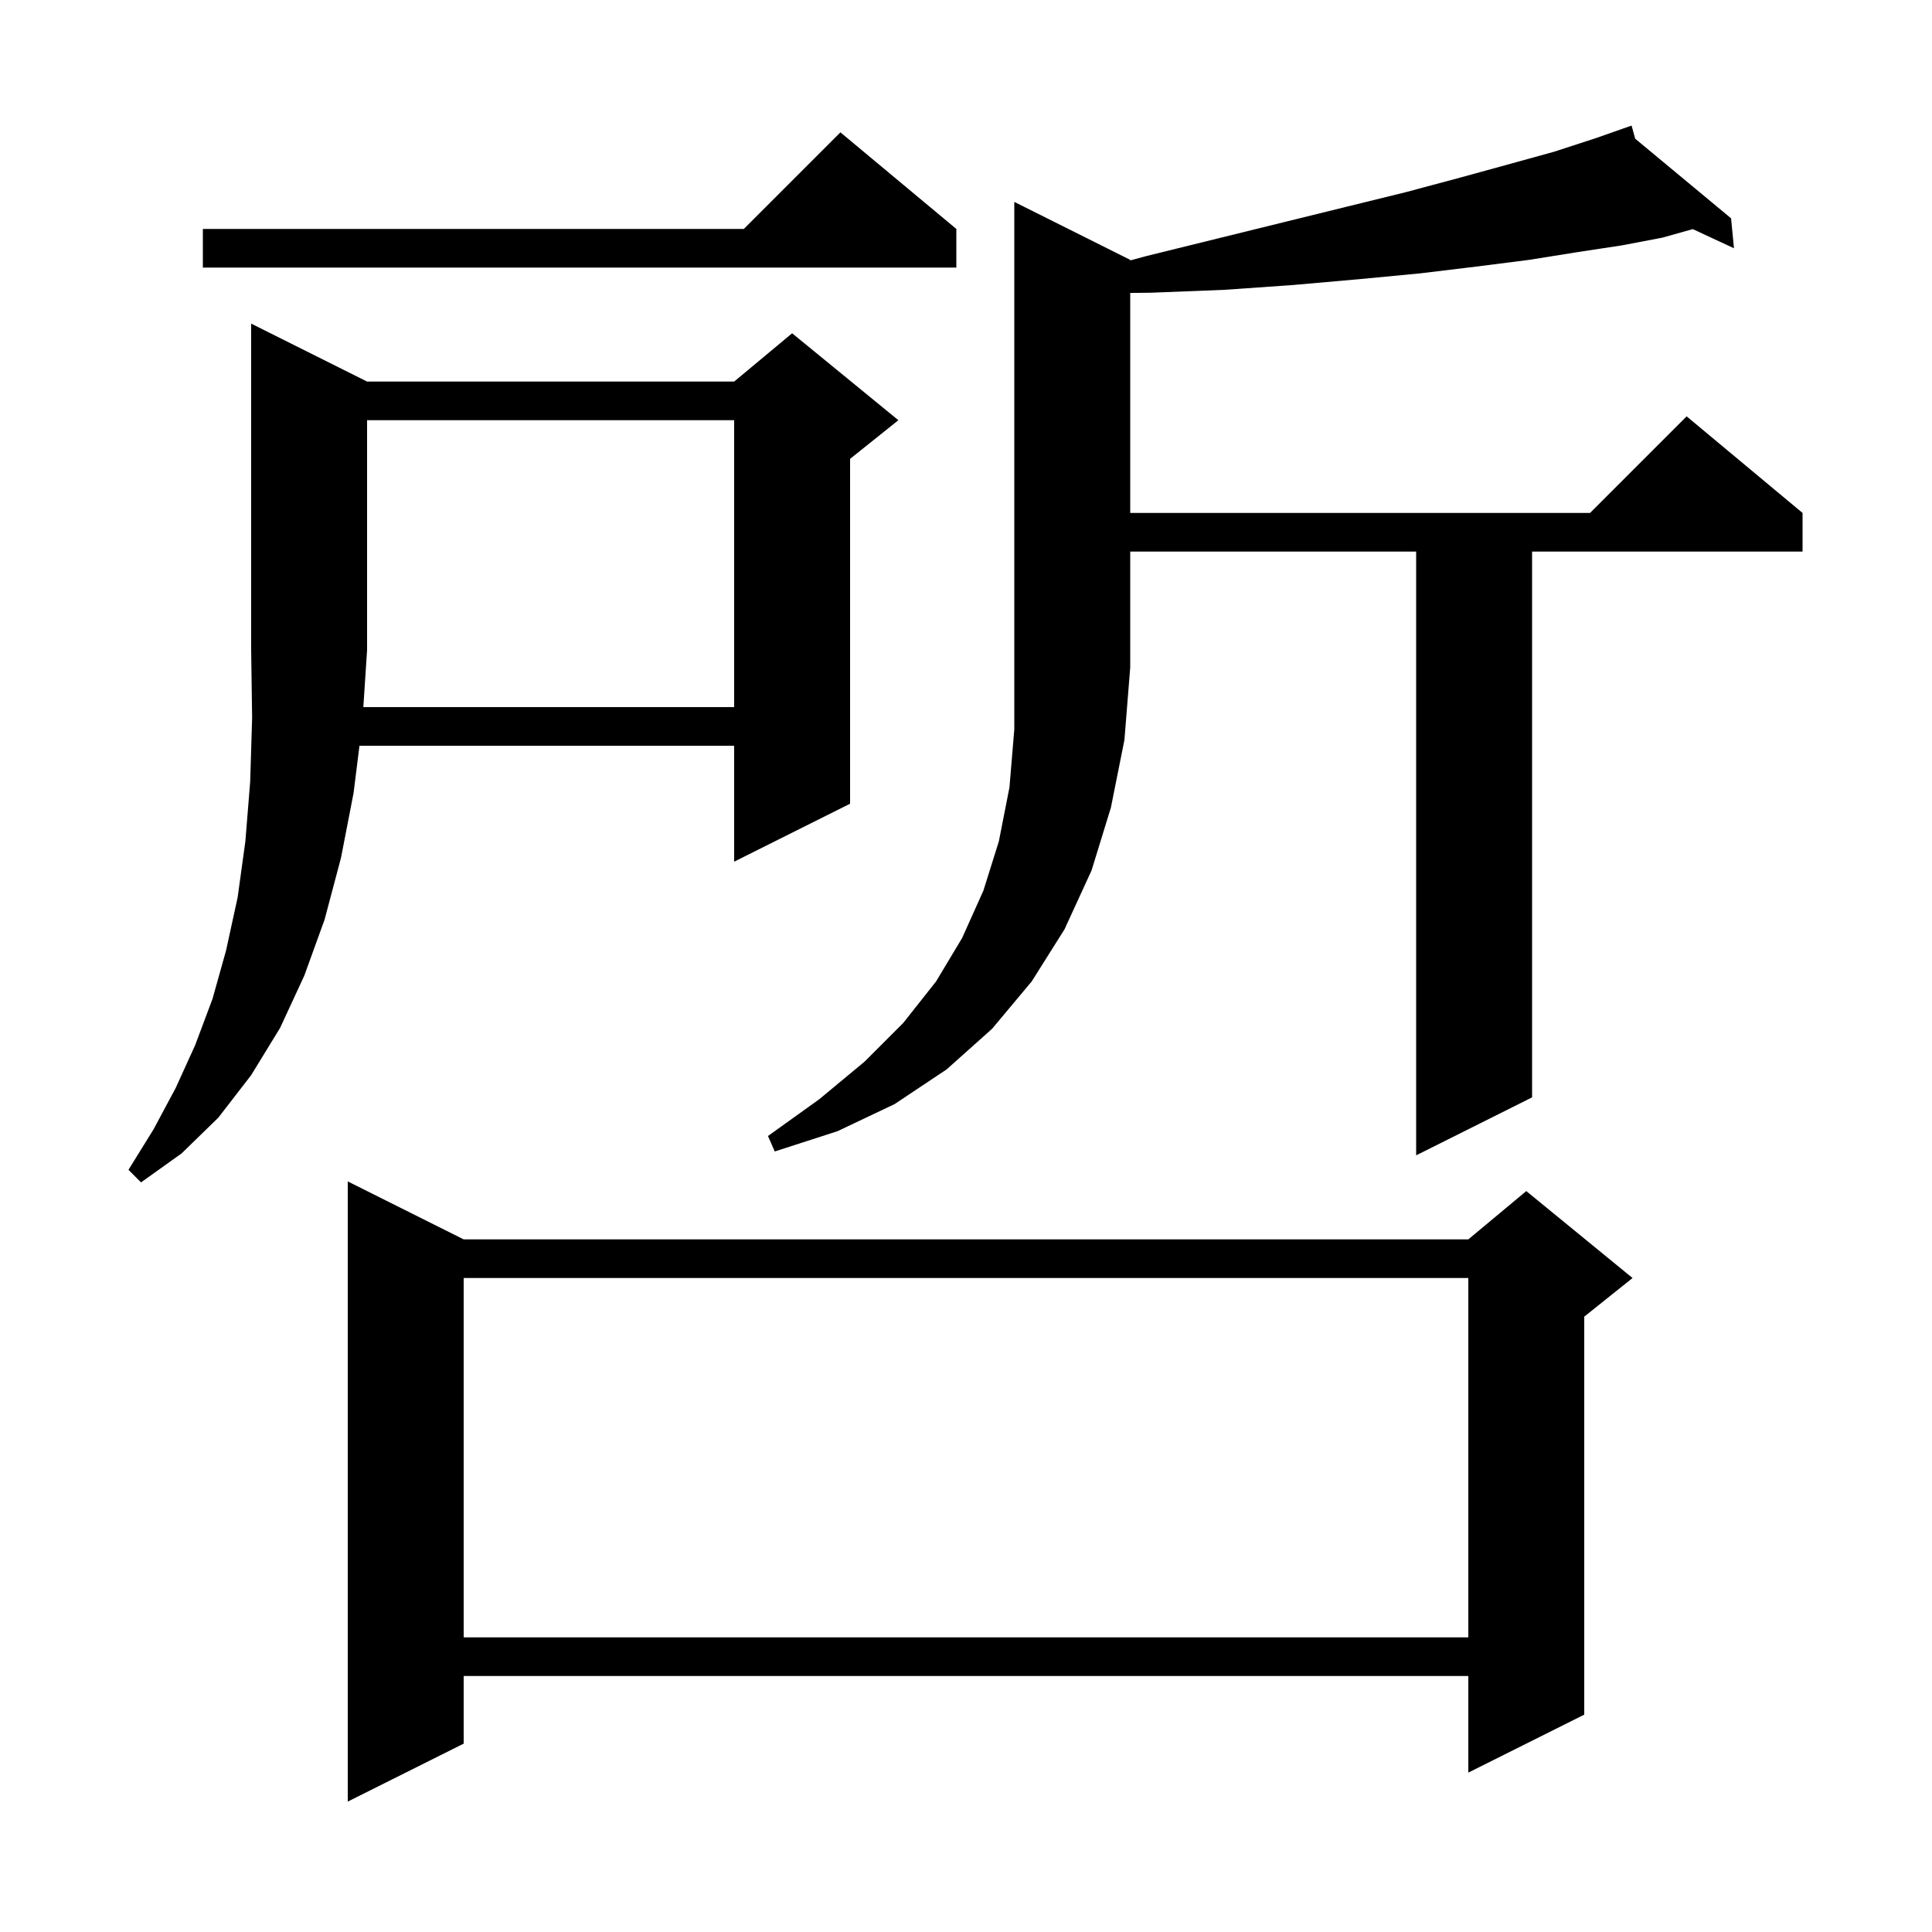 <svg xmlns="http://www.w3.org/2000/svg" xmlns:xlink="http://www.w3.org/1999/xlink" version="1.1" baseProfile="full" viewBox="0 0 200 200" width="200" height="200"><g fill="currentColor"><path d="M 48.0 128.3 L 152.0 128.3 L 158.0 123.3 L 169.0 132.3 L 164.0 136.3 L 164.0 177.5 L 152.0 183.5 L 152.0 173.5 L 48.0 173.5 L 48.0 180.5 L 36.0 186.5 L 36.0 122.3 Z M 48.0 132.3 L 48.0 169.5 L 152.0 169.5 L 152.0 132.3 Z M 76.0 73.2 L 76.0 43.5 L 38.0 43.5 L 38.0 67.3 L 37.612 73.2 Z M 117.0 26.9 L 117.0 26.958 L 118.7 26.5 L 126.0 24.7 L 132.9 23.0 L 139.4 21.4 L 145.5 19.9 L 151.1 18.4 L 156.2 17.0 L 160.9 15.7 L 165.2 14.3 L 168.005 13.314 L 168.0 13.3 L 168.014 13.311 L 168.9 13.0 L 169.275 14.359 L 179.2 22.6 L 179.5 25.7 L 175.234 23.717 L 172.1 24.6 L 167.9 25.4 L 163.3 26.1 L 158.3 26.9 L 152.8 27.6 L 147.0 28.3 L 140.7 28.9 L 133.9 29.5 L 126.8 30.0 L 119.2 30.3 L 117.0 30.327 L 117.0 53.1 L 164.6 53.1 L 174.6 43.1 L 186.6 53.1 L 186.6 57.1 L 158.6 57.1 L 158.6 113.6 L 146.6 119.6 L 146.6 57.1 L 117.0 57.1 L 117.0 69.1 L 116.4 76.6 L 115.0 83.6 L 113.0 90.1 L 110.2 96.2 L 106.8 101.6 L 102.7 106.5 L 98.0 110.7 L 92.6 114.3 L 86.7 117.1 L 80.2 119.2 L 79.5 117.6 L 84.8 113.8 L 89.5 109.9 L 93.5 105.9 L 96.9 101.6 L 99.6 97.1 L 101.8 92.2 L 103.4 87.1 L 104.5 81.5 L 105.0 75.5 L 105.0 20.9 Z M 99.0 23.7 L 99.0 27.7 L 21.0 27.7 L 21.0 23.7 L 77.0 23.7 L 87.0 13.7 Z M 38.0 39.5 L 76.0 39.5 L 82.0 34.5 L 93.0 43.5 L 88.0 47.5 L 88.0 83.2 L 76.0 89.2 L 76.0 77.2 L 37.212 77.2 L 36.6 82.1 L 35.3 88.8 L 33.6 95.2 L 31.5 101.0 L 29.0 106.4 L 26.0 111.3 L 22.6 115.7 L 18.8 119.4 L 14.6 122.4 L 13.3 121.1 L 15.9 116.9 L 18.2 112.6 L 20.2 108.2 L 22.0 103.4 L 23.4 98.4 L 24.6 92.9 L 25.4 87.1 L 25.9 80.9 L 26.1 74.3 L 26.0 67.3 L 26.0 33.5 Z "/></g></svg>